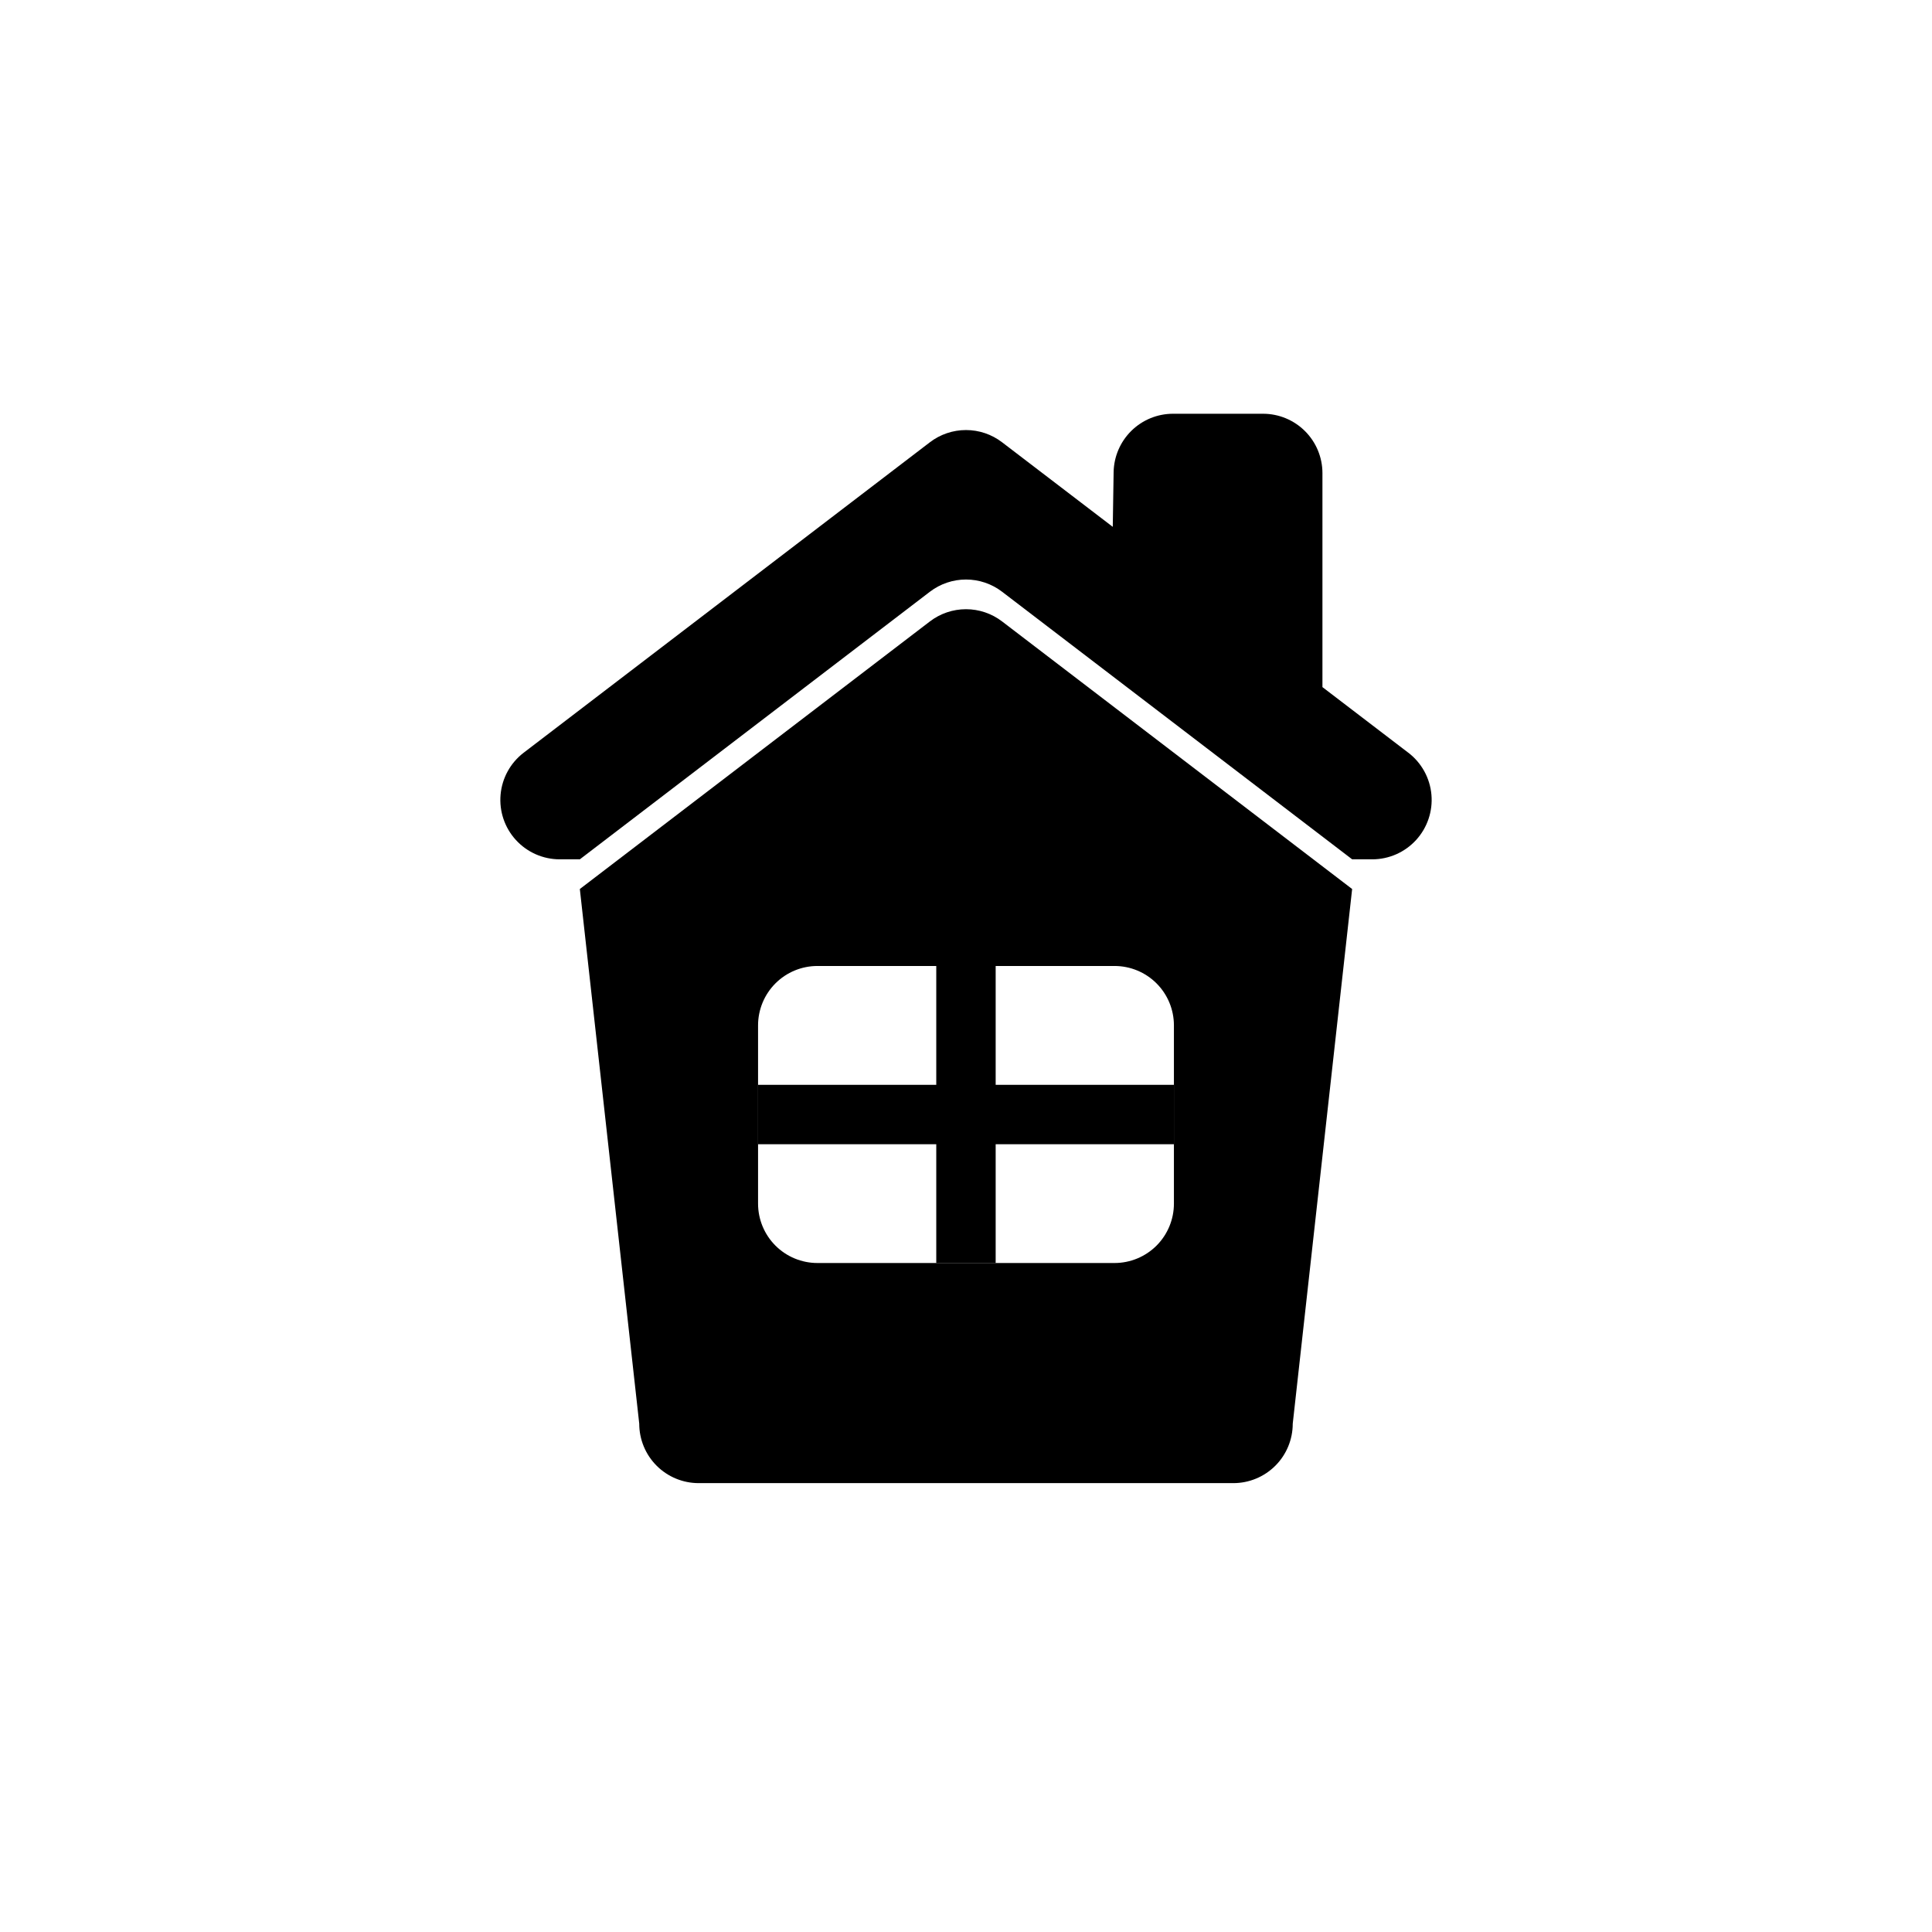 <?xml version="1.0" encoding="UTF-8"?>
<!-- Uploaded to: SVG Repo, www.svgrepo.com, Generator: SVG Repo Mixer Tools -->
<svg fill="#000000" width="800px" height="800px" version="1.1" viewBox="144 144 512 512" xmlns="http://www.w3.org/2000/svg">
 <g>
  <path d="m494.46 326.09 22.758 17.391 0.004-0.004c3.508 2.684 5.731 6.715 6.121 11.117 0.391 4.398-1.086 8.762-4.066 12.02-2.984 3.258-7.195 5.117-11.613 5.117h-5.328l-92.781-70.918c-2.746-2.098-6.102-3.234-9.555-3.234-3.457 0-6.812 1.137-9.559 3.234l-92.777 70.918h-5.332c-4.418 0-8.629-1.859-11.609-5.117-2.984-3.258-4.457-7.621-4.066-12.02 0.391-4.402 2.609-8.434 6.121-11.117l107.66-82.277c2.746-2.098 6.102-3.234 9.559-3.234 3.453 0 6.809 1.137 9.555 3.234l29.34 22.418 0.227-14.469c0.066-4.133 1.754-8.074 4.699-10.973 2.945-2.902 6.914-4.527 11.047-4.527h23.852c4.176 0 8.18 1.66 11.133 4.613 2.953 2.953 4.609 6.957 4.609 11.133z"/>
  <path d="m390.44 308.68-92.777 70.918 15.742 141.7c0 4.176 1.66 8.184 4.609 11.133 2.953 2.953 6.961 4.613 11.133 4.613h141.7c4.176 0 8.18-1.66 11.133-4.613 2.953-2.949 4.609-6.957 4.609-11.133l15.742-141.7-92.777-70.918c-2.746-2.098-6.102-3.234-9.555-3.234-3.457 0-6.812 1.137-9.559 3.234zm64.66 154.29c0 4.172-1.656 8.18-4.609 11.133-2.953 2.949-6.957 4.609-11.133 4.609h-78.723c-4.176 0-8.18-1.66-11.133-4.609-2.949-2.953-4.609-6.961-4.609-11.133v-47.234c0-4.176 1.66-8.18 4.609-11.133 2.953-2.953 6.957-4.609 11.133-4.609h78.723c4.176 0 8.18 1.656 11.133 4.609 2.953 2.953 4.609 6.957 4.609 11.133z"/>
  <path d="m392.12 400h15.742v78.719h-15.742z"/>
  <path d="m344.89 431.49h110.21v15.742h-110.21z"/>
 </g>
</svg>